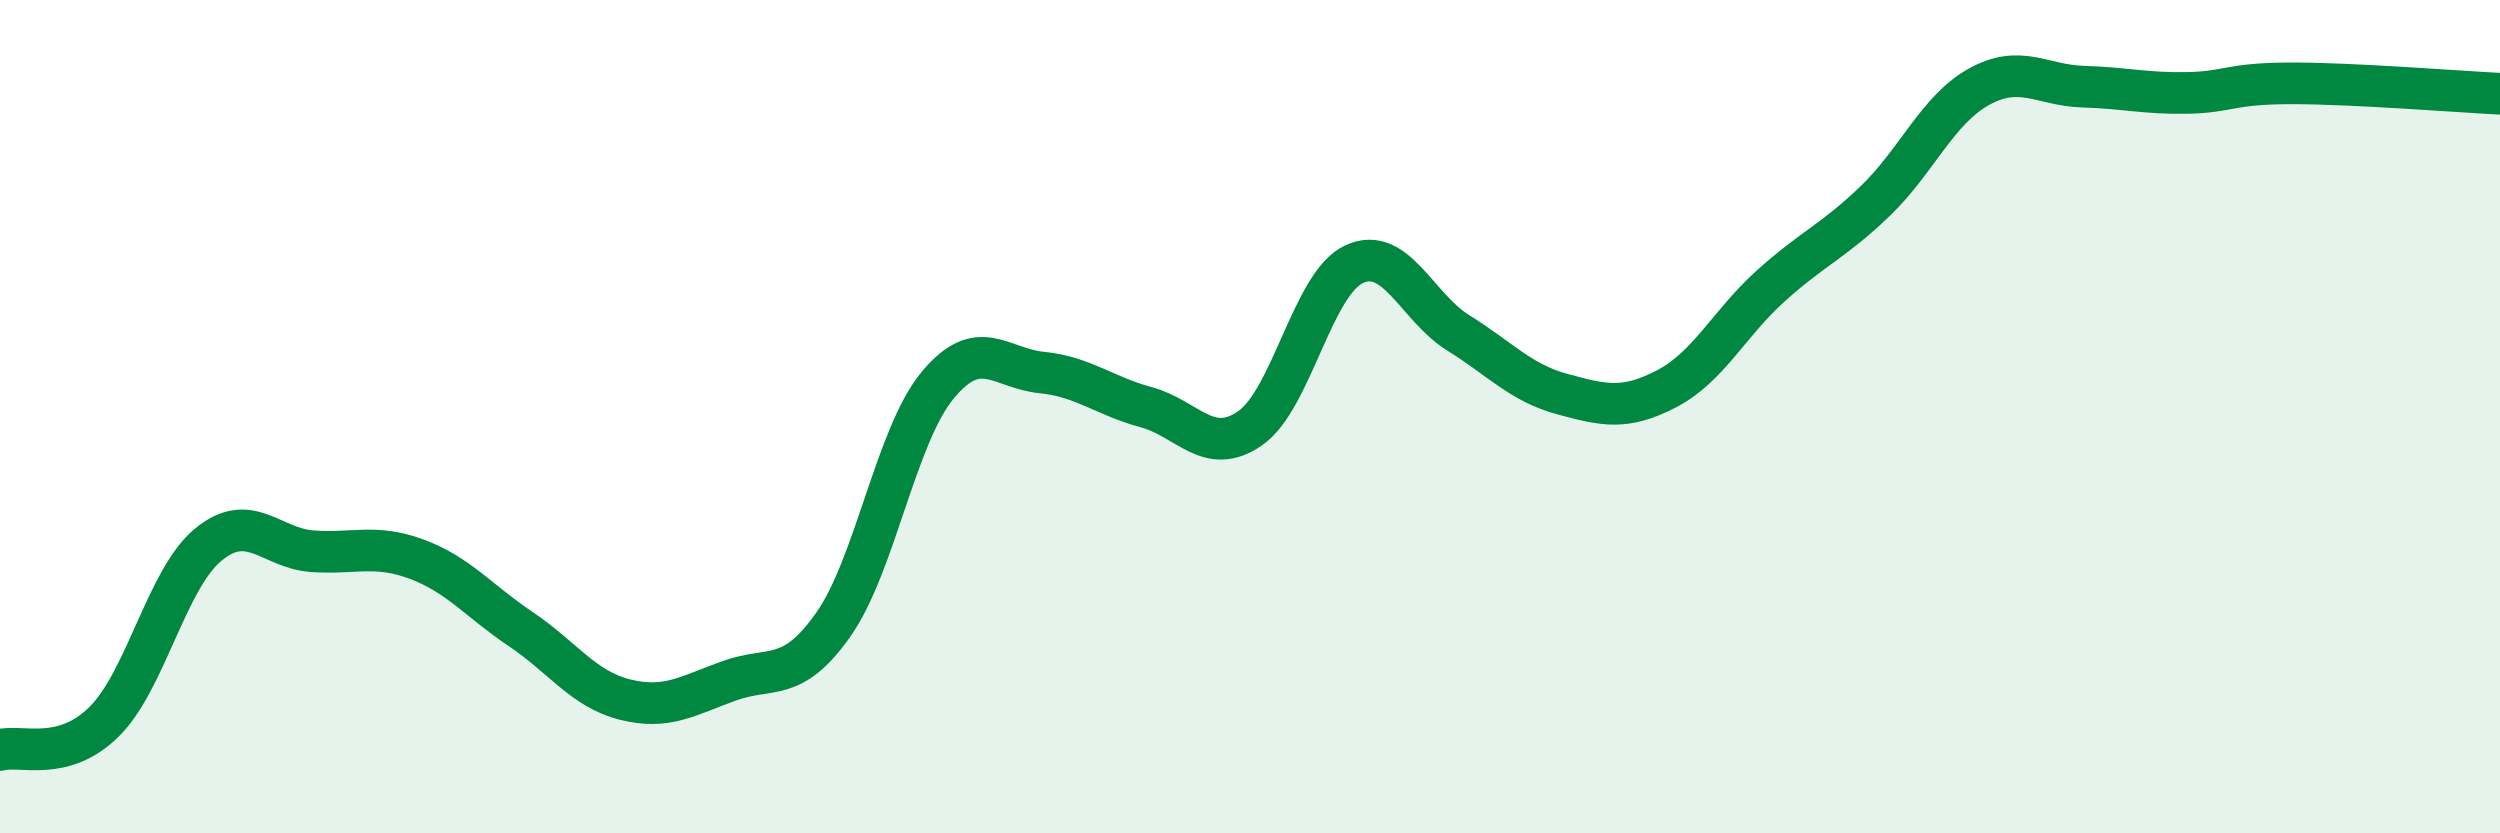 
    <svg width="60" height="20" viewBox="0 0 60 20" xmlns="http://www.w3.org/2000/svg">
      <path
        d="M 0,18 C 0.5,17.86 1.5,18.31 2.5,17.32 C 3.5,16.33 4,13.89 5,13.07 C 6,12.25 6.5,13.16 7.5,13.23 C 8.5,13.3 9,13.05 10,13.42 C 11,13.79 11.5,14.43 12.5,15.1 C 13.5,15.77 14,16.54 15,16.79 C 16,17.04 16.5,16.7 17.5,16.34 C 18.5,15.98 19,16.41 20,14.99 C 21,13.57 21.5,10.46 22.5,9.25 C 23.5,8.04 24,8.84 25,8.94 C 26,9.04 26.5,9.5 27.5,9.77 C 28.5,10.04 29,10.97 30,10.28 C 31,9.59 31.5,6.8 32.5,6.34 C 33.5,5.88 34,7.37 35,7.99 C 36,8.61 36.5,9.19 37.5,9.46 C 38.5,9.73 39,9.85 40,9.33 C 41,8.81 41.5,7.76 42.5,6.86 C 43.5,5.96 44,5.79 45,4.83 C 46,3.87 46.5,2.63 47.5,2.08 C 48.5,1.53 49,2.05 50,2.08 C 51,2.11 51.5,2.25 52.5,2.23 C 53.5,2.21 53.5,2 55,2 C 56.5,2 59,2.2 60,2.25L60 20L0 20Z"
        fill="#008740"
        opacity="0.1"
        stroke-linecap="round"
        stroke-linejoin="round"
      />
      <path
        d="M 0,18 C 0.5,17.86 1.5,18.31 2.5,17.32 C 3.5,16.33 4,13.89 5,13.07 C 6,12.25 6.5,13.16 7.5,13.23 C 8.5,13.3 9,13.05 10,13.42 C 11,13.79 11.5,14.43 12.5,15.1 C 13.5,15.77 14,16.54 15,16.79 C 16,17.04 16.5,16.7 17.5,16.34 C 18.5,15.98 19,16.41 20,14.99 C 21,13.57 21.5,10.46 22.5,9.25 C 23.5,8.04 24,8.84 25,8.94 C 26,9.04 26.5,9.5 27.5,9.77 C 28.5,10.04 29,10.97 30,10.28 C 31,9.59 31.5,6.8 32.5,6.34 C 33.5,5.88 34,7.37 35,7.99 C 36,8.61 36.5,9.19 37.5,9.46 C 38.5,9.73 39,9.85 40,9.33 C 41,8.81 41.5,7.76 42.5,6.86 C 43.5,5.96 44,5.79 45,4.83 C 46,3.87 46.5,2.63 47.5,2.08 C 48.5,1.53 49,2.05 50,2.08 C 51,2.11 51.5,2.25 52.5,2.23 C 53.5,2.21 53.5,2 55,2 C 56.5,2 59,2.2 60,2.25"
        stroke="#008740"
        stroke-width="1"
        fill="none"
        stroke-linecap="round"
        stroke-linejoin="round"
      />
    </svg>
  